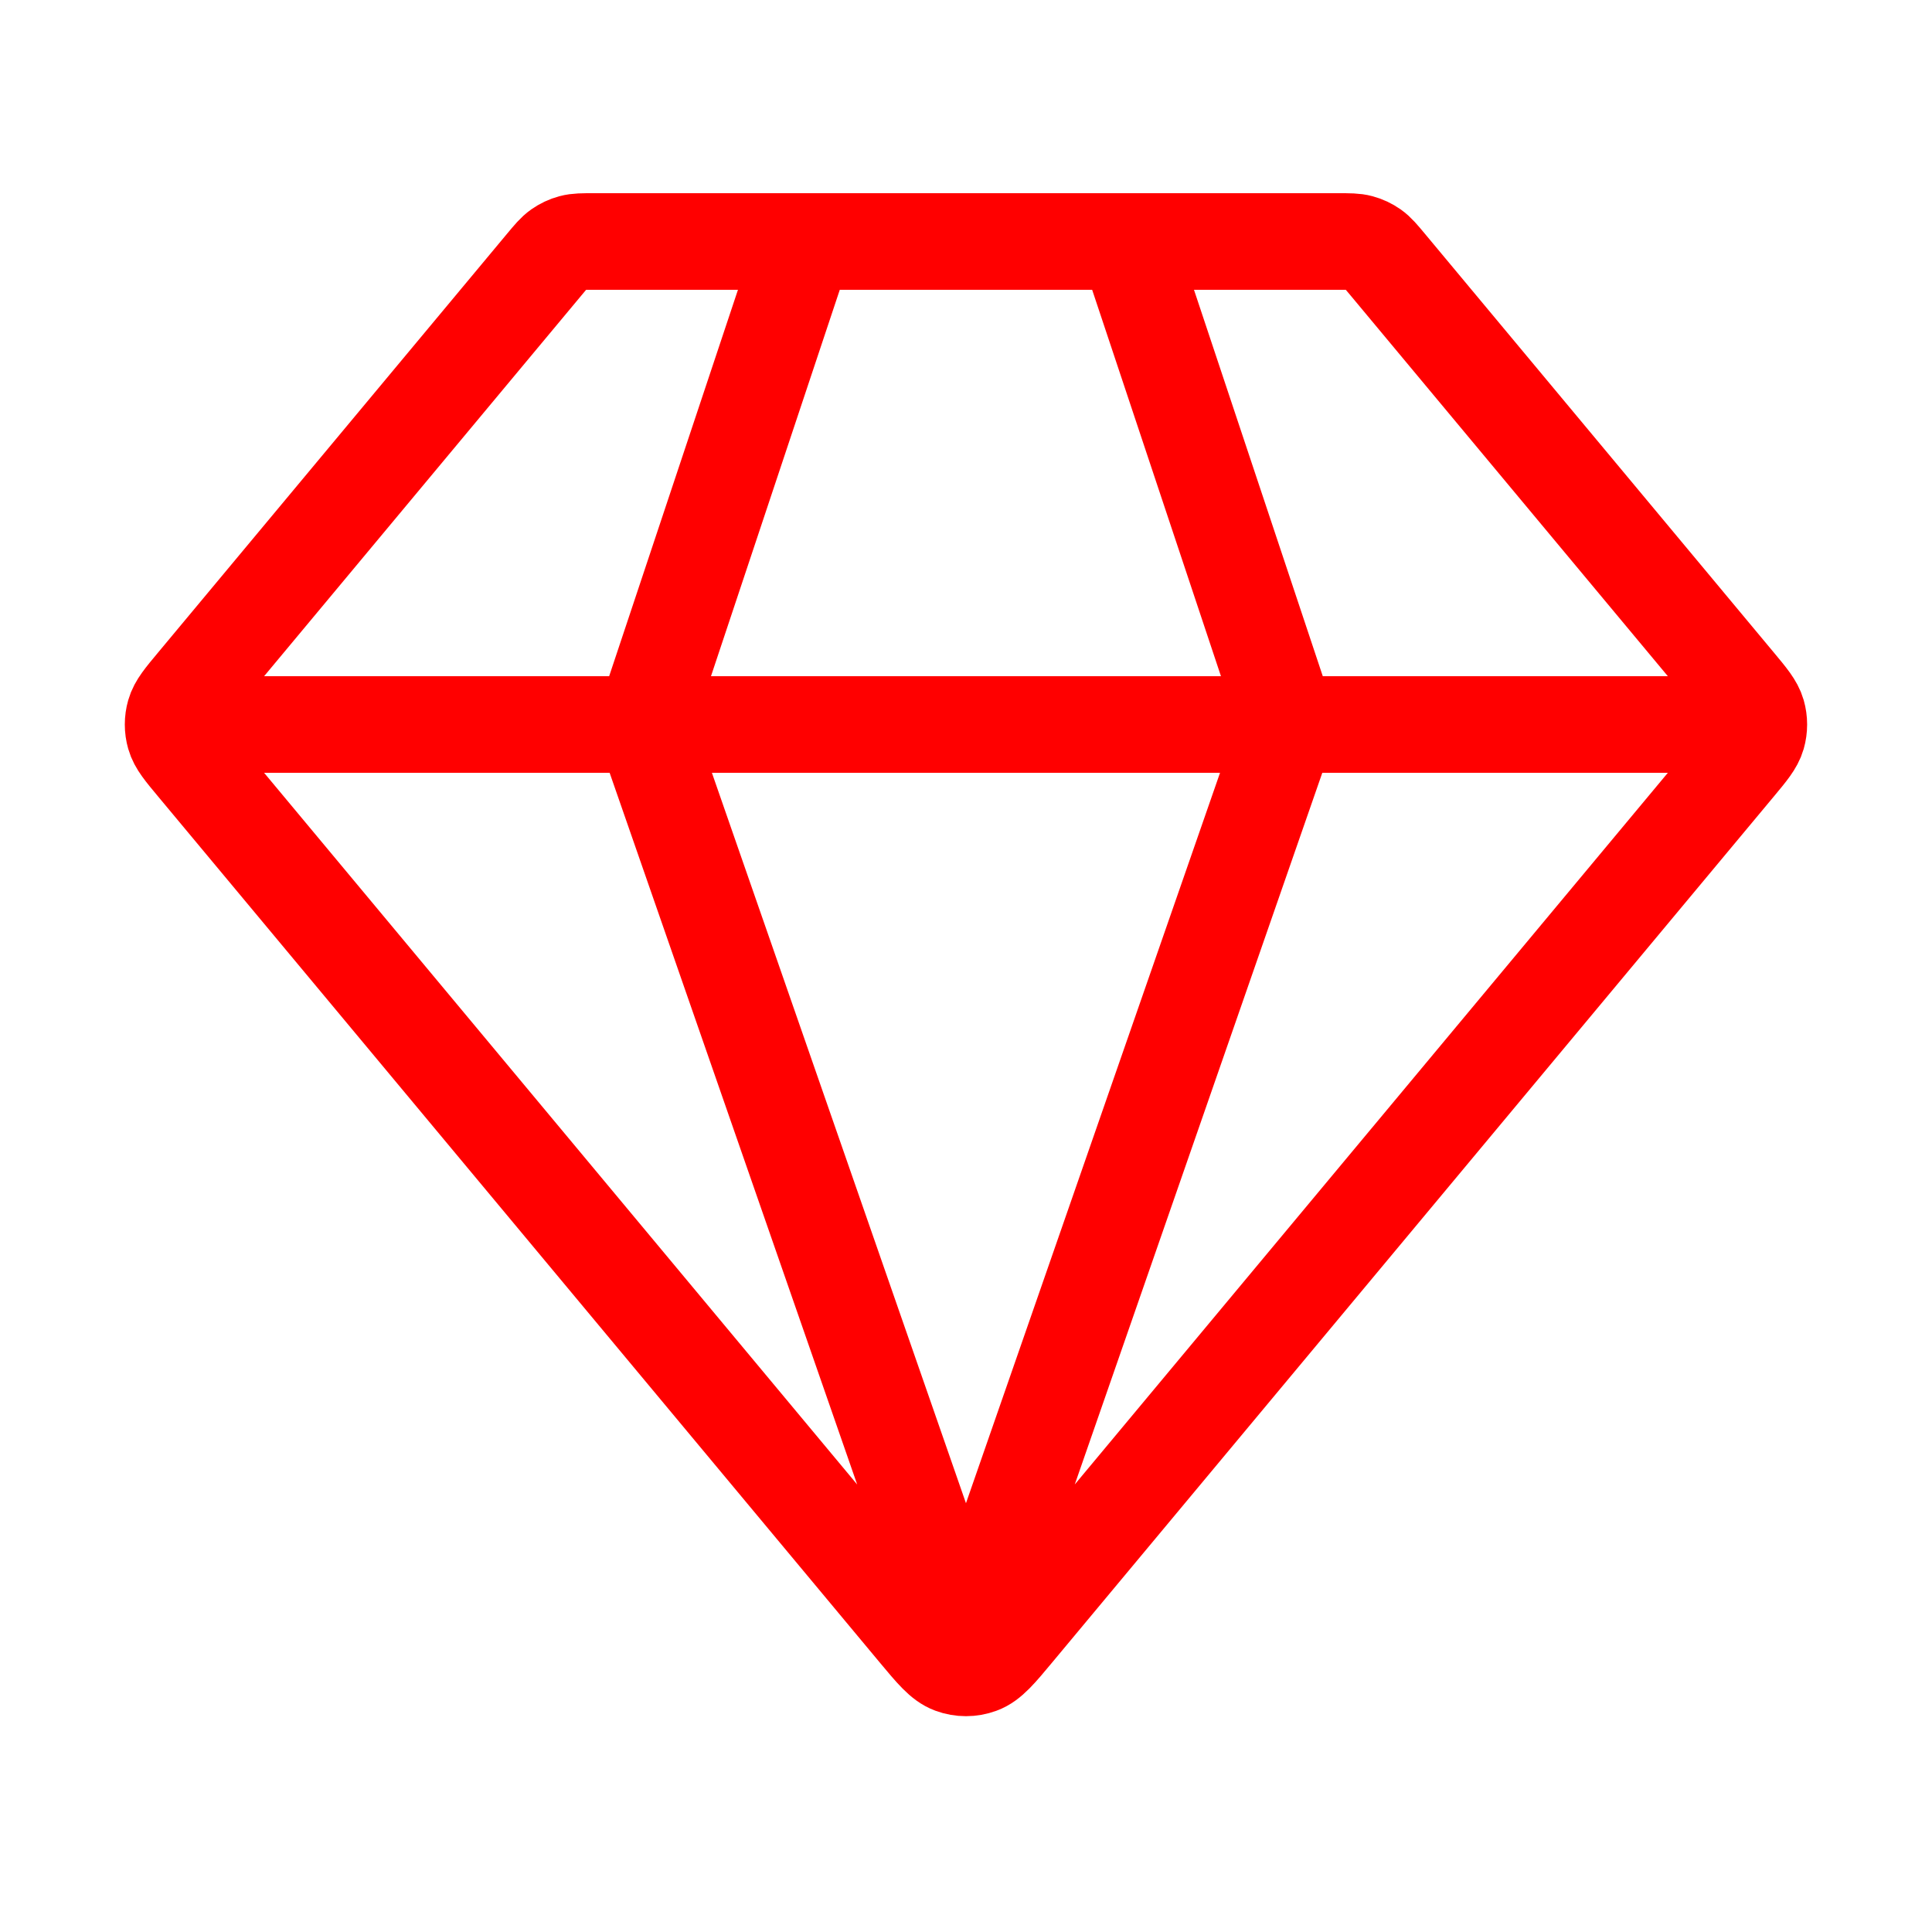 <svg width="60" height="60" viewBox="0 0 60 60" fill="none" xmlns="http://www.w3.org/2000/svg">
<path d="M6.249 22.5H53.749M24.999 7.5L19.999 22.5L29.999 51.25L39.999 22.5L34.999 7.5M31.535 50.656L53.932 23.78C54.311 23.325 54.501 23.097 54.574 22.843C54.638 22.619 54.638 22.381 54.574 22.157C54.501 21.903 54.311 21.675 53.932 21.22L43.099 8.22C42.878 7.955 42.768 7.823 42.633 7.728C42.513 7.644 42.38 7.581 42.238 7.543C42.079 7.5 41.906 7.5 41.562 7.5H18.436C18.091 7.5 17.919 7.5 17.76 7.543C17.618 7.581 17.485 7.644 17.365 7.728C17.23 7.823 17.12 7.955 16.899 8.22L6.066 21.22C5.686 21.675 5.496 21.903 5.424 22.157C5.36 22.381 5.36 22.619 5.424 22.843C5.496 23.097 5.686 23.325 6.066 23.78L28.462 50.656C28.99 51.289 29.254 51.606 29.57 51.721C29.847 51.823 30.151 51.823 30.428 51.721C30.744 51.606 31.008 51.289 31.535 50.656Z" stroke="#FF0000" stroke-width="3" stroke-linecap="round" stroke-linejoin="round"/>
</svg>
